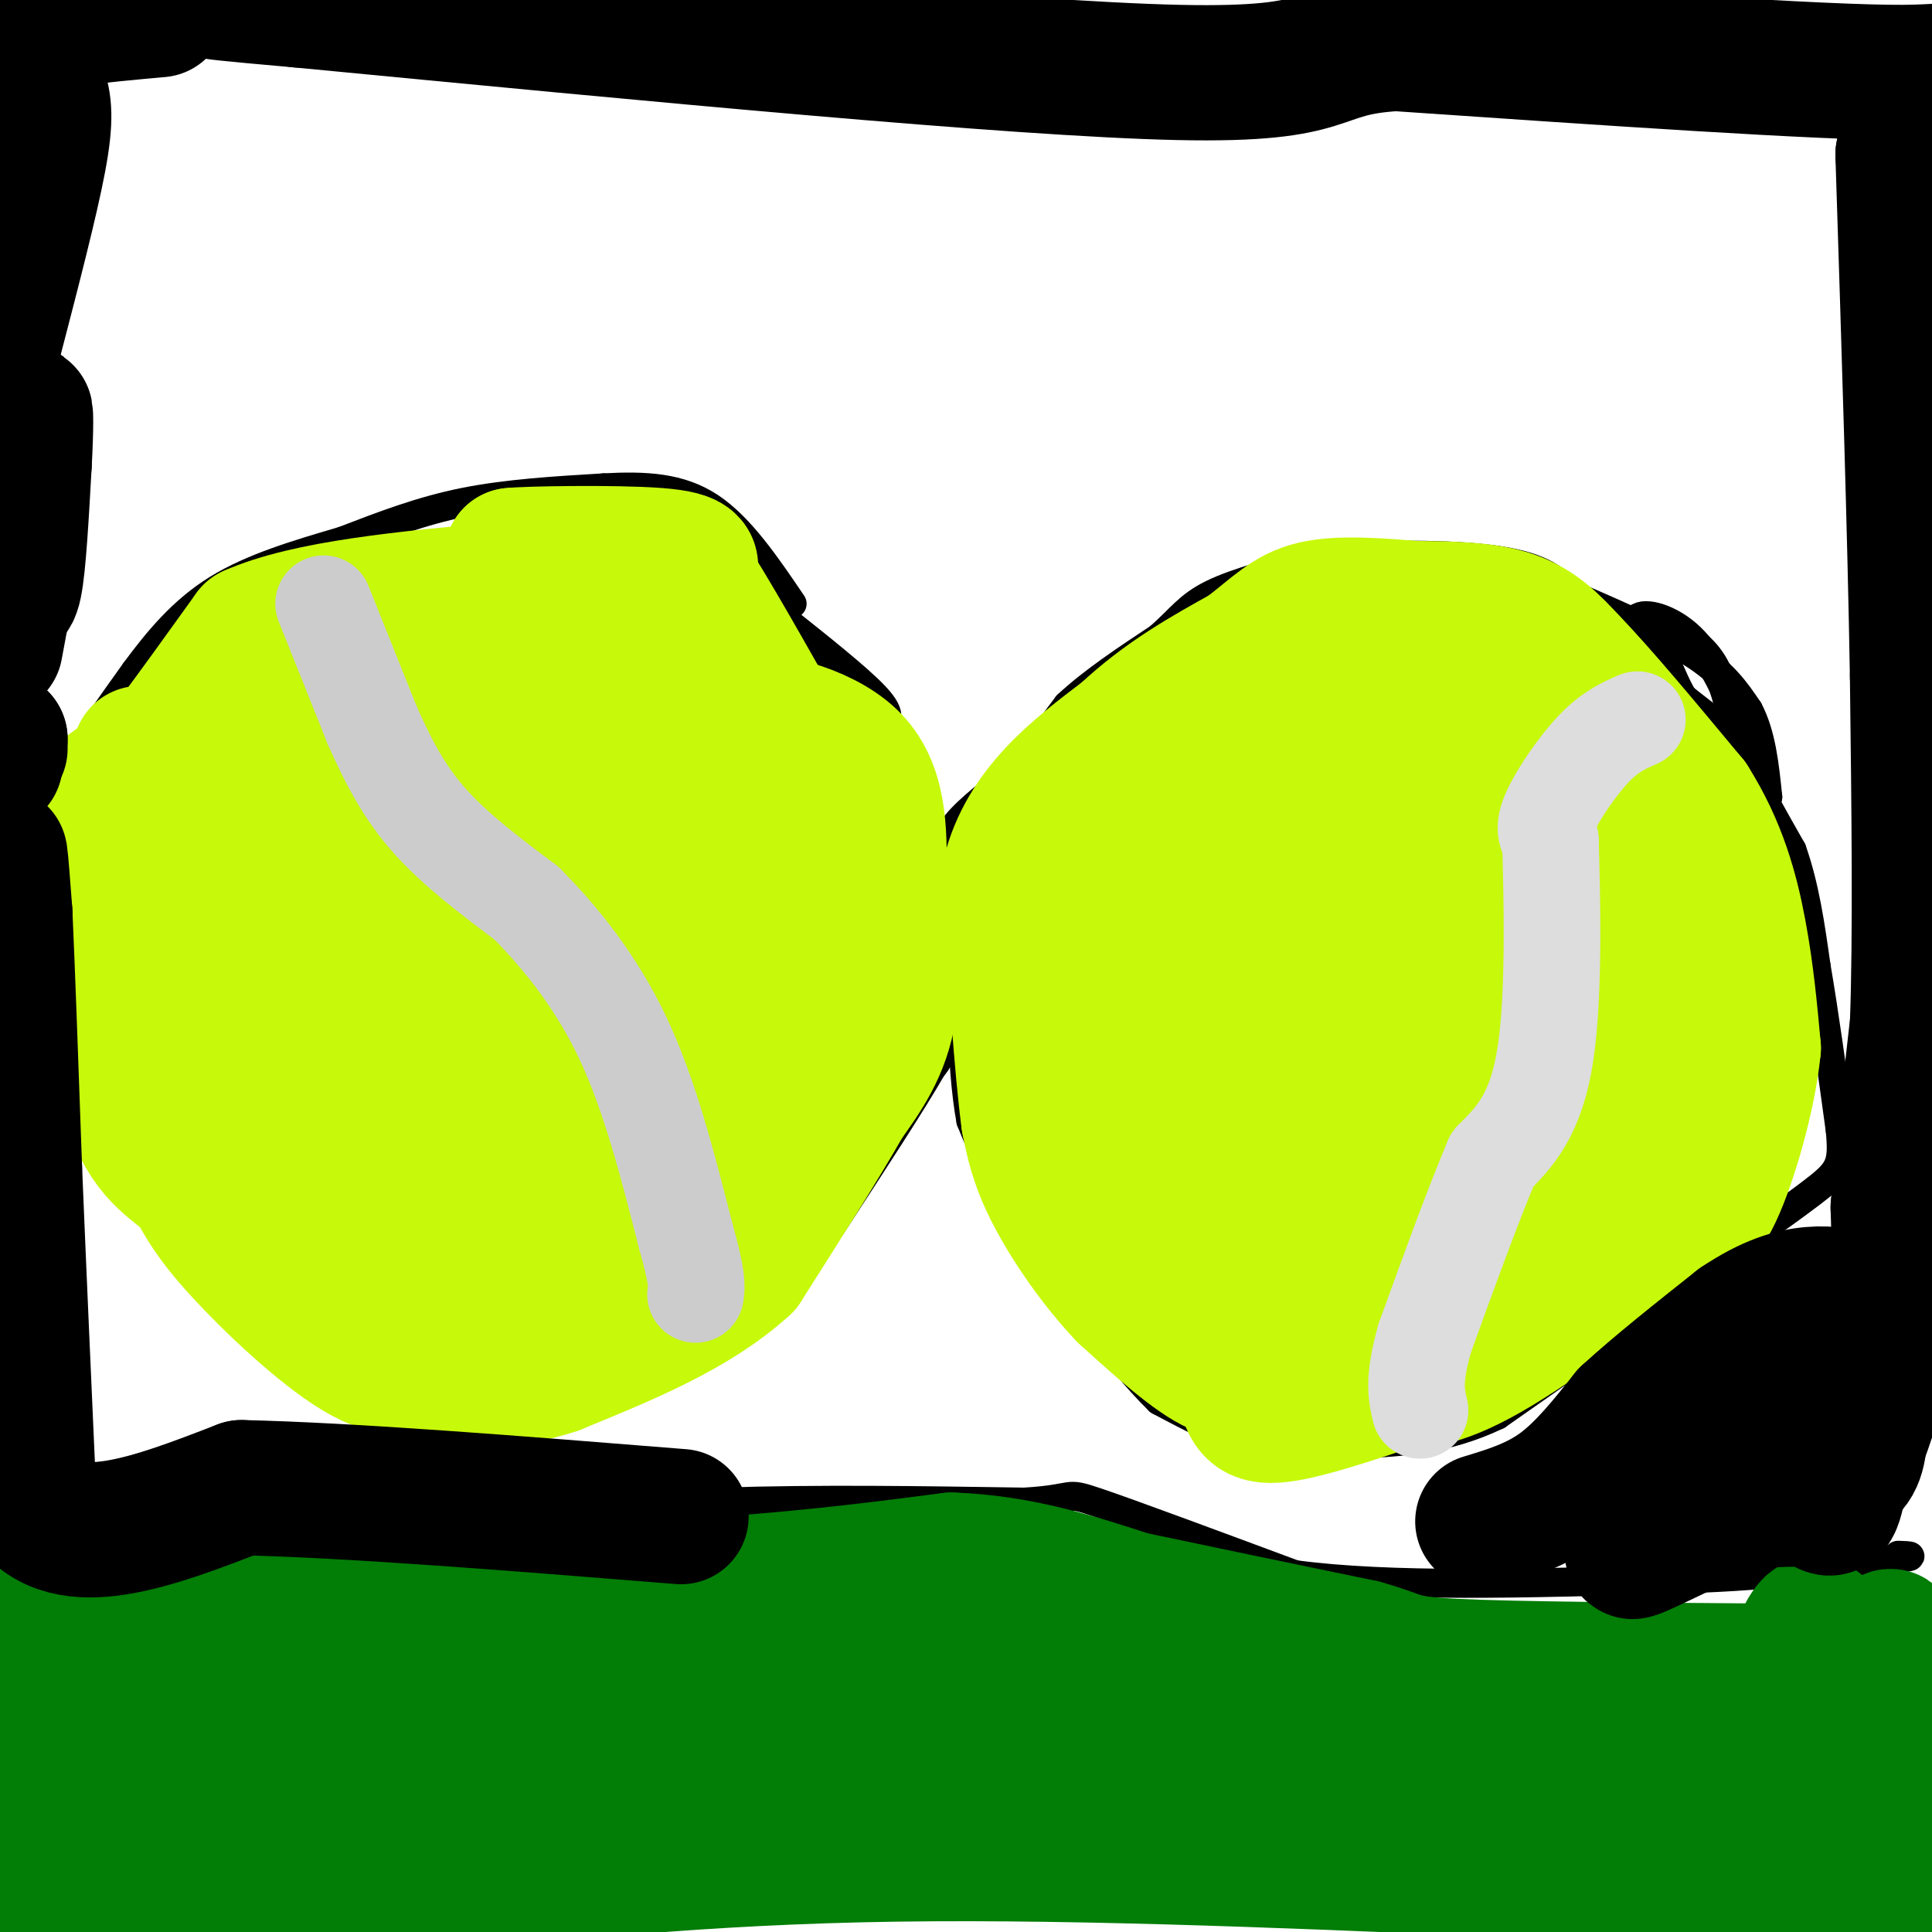 <svg viewBox='0 0 400 400' version='1.1' xmlns='http://www.w3.org/2000/svg' xmlns:xlink='http://www.w3.org/1999/xlink'><g fill='none' stroke='#000000' stroke-width='6' stroke-linecap='round' stroke-linejoin='round'><path d='M87,285c-6.667,-1.417 -13.333,-2.833 -20,-6c-6.667,-3.167 -13.333,-8.083 -20,-13'/><path d='M47,266c-5.956,-3.978 -10.844,-7.422 -14,-12c-3.156,-4.578 -4.578,-10.289 -6,-16'/><path d='M27,238c-2.800,-5.378 -6.800,-10.822 -9,-18c-2.200,-7.178 -2.600,-16.089 -3,-25'/><path d='M15,195c-1.000,-8.167 -2.000,-16.083 -3,-24'/><path d='M12,171c-0.378,-5.778 0.178,-8.222 3,-13c2.822,-4.778 7.911,-11.889 13,-19'/><path d='M28,139c4.644,-6.289 9.756,-12.511 17,-17c7.244,-4.489 16.622,-7.244 26,-10'/><path d='M71,112c8.311,-3.200 16.089,-6.200 25,-8c8.911,-1.800 18.956,-2.400 29,-3'/><path d='M125,101c8.644,-0.467 15.756,-0.133 22,4c6.244,4.133 11.622,12.067 17,20'/><path d='M162,128c7.750,6.167 15.500,12.333 19,16c3.500,3.667 2.750,4.833 2,6'/><path d='M183,150c2.333,6.500 7.167,19.750 12,33'/><path d='M195,183c2.222,11.178 1.778,22.622 1,29c-0.778,6.378 -1.889,7.689 -3,9'/><path d='M193,221c-4.000,7.000 -12.500,20.000 -21,33'/><path d='M170,256c-5.833,7.000 -11.667,14.000 -17,18c-5.333,4.000 -10.167,5.000 -15,6'/><path d='M138,280c-8.244,3.111 -21.356,7.889 -30,10c-8.644,2.111 -12.822,1.556 -17,1'/><path d='M91,291c-3.500,0.167 -3.750,0.083 -4,0'/><path d='M196,181c-0.583,-2.833 -1.167,-5.667 1,-9c2.167,-3.333 7.083,-7.167 12,-11'/><path d='M209,161c4.000,-4.333 8.000,-9.667 12,-15'/><path d='M221,146c5.167,-4.833 12.083,-9.417 19,-14'/><path d='M240,132c4.422,-3.867 5.978,-6.533 11,-9c5.022,-2.467 13.511,-4.733 22,-7'/><path d='M273,116c10.978,-1.400 27.422,-1.400 37,0c9.578,1.400 12.289,4.200 15,7'/><path d='M325,123c7.356,3.222 18.244,7.778 25,12c6.756,4.222 9.378,8.111 12,12'/><path d='M362,147c2.667,5.000 3.333,11.500 4,18'/><path d='M366,165c0.000,0.000 -6.000,-9.000 -6,-9'/><path d='M353,148c-4.333,-3.333 -8.667,-6.667 -11,-10c-2.333,-3.333 -2.667,-6.667 -3,-10'/><path d='M339,128c1.533,-1.422 6.867,0.022 11,4c4.133,3.978 7.067,10.489 10,17'/><path d='M360,149c1.988,3.357 1.958,3.250 0,3c-1.958,-0.250 -5.845,-0.643 -9,-4c-3.155,-3.357 -5.577,-9.679 -8,-16'/><path d='M343,132c-0.750,-2.917 1.375,-2.208 4,-1c2.625,1.208 5.750,2.917 8,7c2.250,4.083 3.625,10.542 5,17'/><path d='M360,155c2.667,6.333 6.833,13.667 11,21'/><path d='M371,176c2.667,7.500 3.833,15.750 5,24'/><path d='M376,200c1.667,9.667 3.333,21.833 5,34'/><path d='M381,234c0.689,7.289 -0.089,8.511 -6,13c-5.911,4.489 -16.956,12.244 -28,20'/><path d='M347,267c-10.833,7.667 -23.917,16.833 -37,26'/><path d='M310,293c-11.060,5.274 -20.208,5.458 -28,6c-7.792,0.542 -14.226,1.440 -21,0c-6.774,-1.440 -13.887,-5.220 -21,-9'/><path d='M240,290c-9.000,-8.689 -21.000,-25.911 -28,-37c-7.000,-11.089 -9.000,-16.044 -11,-21'/><path d='M201,232c-2.167,-11.667 -2.083,-30.333 -2,-49'/><path d='M199,183c-0.167,-9.667 0.417,-9.333 1,-9'/><path d='M12,315c0.000,0.000 32.000,1.000 32,1'/><path d='M44,316c9.911,0.733 18.689,2.067 26,2c7.311,-0.067 13.156,-1.533 19,-3'/><path d='M89,315c13.167,-1.167 36.583,-2.583 60,-4'/><path d='M149,311c20.500,-0.667 41.750,-0.333 63,0'/><path d='M212,311c11.311,-0.667 8.089,-2.333 15,0c6.911,2.333 23.956,8.667 41,15'/><path d='M268,326c19.667,2.667 48.333,1.833 77,1'/><path d='M345,327c20.333,-0.500 32.667,-2.250 45,-4'/><path d='M390,323c8.000,-0.833 5.500,-0.917 3,-1'/><path d='M11,316c0.000,0.000 -9.000,1.000 -9,1'/></g>
<g fill='none' stroke='#C7F90B' stroke-width='28' stroke-linecap='round' stroke-linejoin='round'><path d='M261,280c-2.167,2.500 -4.333,5.000 -9,3c-4.667,-2.000 -11.833,-8.500 -19,-15'/><path d='M233,268c-6.067,-6.333 -11.733,-14.667 -15,-21c-3.267,-6.333 -4.133,-10.667 -5,-15'/><path d='M213,232c-1.500,-11.000 -2.750,-31.000 -4,-51'/><path d='M209,181c3.333,-13.333 13.667,-21.167 24,-29'/><path d='M233,152c8.167,-7.667 16.583,-12.333 25,-17'/><path d='M258,135c6.067,-4.644 8.733,-7.756 14,-9c5.267,-1.244 13.133,-0.622 21,0'/><path d='M293,126c7.178,0.044 14.622,0.156 20,2c5.378,1.844 8.689,5.422 12,9'/><path d='M325,137c6.167,6.333 15.583,17.667 25,29'/><path d='M350,166c5.978,9.444 8.422,18.556 10,27c1.578,8.444 2.289,16.222 3,24'/><path d='M363,217c-1.000,10.178 -5.000,23.622 -8,30c-3.000,6.378 -5.000,5.689 -7,5'/><path d='M348,252c-8.600,6.467 -26.600,20.133 -38,27c-11.400,6.867 -16.200,6.933 -21,7'/><path d='M289,286c-8.571,2.893 -19.500,6.625 -25,7c-5.500,0.375 -5.571,-2.607 -7,-8c-1.429,-5.393 -4.214,-13.196 -7,-21'/><path d='M250,264c-6.762,-18.440 -20.167,-54.042 -25,-71c-4.833,-16.958 -1.095,-15.274 2,-16c3.095,-0.726 5.548,-3.863 8,-7'/><path d='M235,170c9.644,-5.756 29.756,-16.644 43,-21c13.244,-4.356 19.622,-2.178 26,0'/><path d='M304,149c5.853,-0.367 7.486,-1.284 12,3c4.514,4.284 11.907,13.769 17,21c5.093,7.231 7.884,12.209 10,20c2.116,7.791 3.558,18.396 5,29'/><path d='M348,222c1.286,5.881 2.000,6.083 -1,10c-3.000,3.917 -9.714,11.548 -20,18c-10.286,6.452 -24.143,11.726 -38,17'/><path d='M289,267c-8.402,3.884 -10.407,5.093 -16,6c-5.593,0.907 -14.775,1.514 -18,-4c-3.225,-5.514 -0.493,-17.147 -1,-28c-0.507,-10.853 -4.254,-20.927 -8,-31'/><path d='M246,210c-1.795,-12.957 -2.282,-29.851 1,-37c3.282,-7.149 10.332,-4.554 17,1c6.668,5.554 12.952,14.066 17,21c4.048,6.934 5.859,12.290 7,16c1.141,3.710 1.612,5.774 -1,9c-2.612,3.226 -8.306,7.613 -14,12'/><path d='M273,232c-3.078,2.270 -3.772,1.944 -7,3c-3.228,1.056 -8.990,3.492 -12,-3c-3.010,-6.492 -3.268,-21.912 -1,-29c2.268,-7.088 7.064,-5.844 15,-7c7.936,-1.156 19.013,-4.713 24,-3c4.987,1.713 3.883,8.696 2,14c-1.883,5.304 -4.545,8.928 -8,12c-3.455,3.072 -7.701,5.592 -12,6c-4.299,0.408 -8.649,-1.296 -13,-3'/><path d='M261,222c-3.387,-2.991 -5.353,-8.968 1,-15c6.353,-6.032 21.025,-12.120 29,-8c7.975,4.120 9.253,18.449 6,30c-3.253,11.551 -11.037,20.324 -15,24c-3.963,3.676 -4.103,2.253 -5,1c-0.897,-1.253 -2.549,-2.337 -4,-5c-1.451,-2.663 -2.700,-6.904 3,-9c5.700,-2.096 18.350,-2.048 31,-2'/><path d='M307,238c3.227,1.465 -4.204,6.128 -11,9c-6.796,2.872 -12.957,3.953 -16,2c-3.043,-1.953 -2.966,-6.939 4,-13c6.966,-6.061 20.823,-13.197 32,-18c11.177,-4.803 19.675,-7.273 24,-7c4.325,0.273 4.479,3.290 3,6c-1.479,2.710 -4.590,5.114 -8,6c-3.410,0.886 -7.117,0.253 -9,-1c-1.883,-1.253 -1.941,-3.127 -2,-5'/><path d='M324,217c-0.772,-3.480 -1.702,-9.679 0,-16c1.702,-6.321 6.034,-12.762 8,-9c1.966,3.762 1.564,17.729 1,24c-0.564,6.271 -1.292,4.848 -4,5c-2.708,0.152 -7.398,1.881 -11,1c-3.602,-0.881 -6.116,-4.371 -9,-13c-2.884,-8.629 -6.137,-22.398 -7,-29c-0.863,-6.602 0.666,-6.038 3,-6c2.334,0.038 5.475,-0.451 8,0c2.525,0.451 4.436,1.843 6,7c1.564,5.157 2.782,14.078 4,23'/><path d='M323,204c-1.866,3.858 -8.532,2.004 -12,3c-3.468,0.996 -3.739,4.842 -7,-6c-3.261,-10.842 -9.512,-36.372 -9,-40c0.512,-3.628 7.787,14.646 9,22c1.213,7.354 -3.635,3.788 -9,-3c-5.365,-6.788 -11.247,-16.796 -13,-21c-1.753,-4.204 0.624,-2.602 3,-1'/><path d='M285,158c1.917,1.524 5.208,5.833 6,9c0.792,3.167 -0.917,5.190 -2,5c-1.083,-0.190 -1.542,-2.595 -2,-5'/></g>
<g fill='none' stroke='#DDDDDD' stroke-width='20' stroke-linecap='round' stroke-linejoin='round'><path d='M339,149c-2.800,1.222 -5.600,2.444 -9,6c-3.400,3.556 -7.400,9.444 -9,13c-1.600,3.556 -0.800,4.778 0,6'/><path d='M321,174c0.267,9.733 0.933,31.067 -1,44c-1.933,12.933 -6.467,17.467 -11,22'/><path d='M309,240c-4.167,9.833 -9.083,23.417 -14,37'/><path d='M295,277c-2.500,8.667 -1.750,11.833 -1,15'/></g>
<g fill='none' stroke='#C7F90B' stroke-width='28' stroke-linecap='round' stroke-linejoin='round'><path d='M29,156c0.644,0.911 1.289,1.822 2,2c0.711,0.178 1.489,-0.378 5,-5c3.511,-4.622 9.756,-13.311 16,-22'/><path d='M52,131c11.500,-5.167 32.250,-7.083 53,-9'/><path d='M105,122c13.800,-1.667 21.800,-1.333 25,-2c3.200,-0.667 1.600,-2.333 0,-4'/><path d='M130,116c-4.000,-0.833 -14.000,-0.917 -24,-1'/><path d='M106,115c2.667,-0.333 21.333,-0.667 30,0c8.667,0.667 7.333,2.333 6,4'/><path d='M142,119c4.500,6.667 12.750,21.333 21,36'/><path d='M163,155c5.155,7.226 7.542,7.292 8,8c0.458,0.708 -1.012,2.060 -4,0c-2.988,-2.060 -7.494,-7.530 -12,-13'/><path d='M155,150c2.533,-1.533 14.867,1.133 21,7c6.133,5.867 6.067,14.933 6,24'/><path d='M182,181c1.778,9.111 3.222,19.889 2,28c-1.222,8.111 -5.111,13.556 -9,19'/><path d='M175,228c-5.000,8.833 -13.000,21.417 -21,34'/><path d='M154,262c-10.000,9.167 -24.500,15.083 -39,21'/><path d='M115,283c-10.333,3.500 -16.667,1.750 -23,0'/><path d='M92,283c-6.321,0.405 -10.625,1.417 -18,-3c-7.375,-4.417 -17.821,-14.262 -24,-21c-6.179,-6.738 -8.089,-10.369 -10,-14'/><path d='M40,245c-4.178,-3.733 -9.622,-6.067 -13,-17c-3.378,-10.933 -4.689,-30.467 -6,-50'/><path d='M21,178c-1.234,-10.711 -1.321,-12.490 2,-15c3.321,-2.510 10.048,-5.753 16,-8c5.952,-2.247 11.129,-3.499 20,-4c8.871,-0.501 21.435,-0.250 34,0'/><path d='M93,151c6.430,0.410 5.503,1.434 6,6c0.497,4.566 2.416,12.674 2,18c-0.416,5.326 -3.166,7.871 -9,9c-5.834,1.129 -14.751,0.844 -19,-1c-4.249,-1.844 -3.830,-5.247 -4,-9c-0.170,-3.753 -0.930,-7.857 8,-14c8.930,-6.143 27.552,-14.327 40,-17c12.448,-2.673 18.724,0.163 25,3'/><path d='M142,146c2.094,0.617 -5.171,0.660 -4,0c1.171,-0.660 10.777,-2.024 12,0c1.223,2.024 -5.936,7.435 -13,9c-7.064,1.565 -14.032,-0.718 -21,-3'/><path d='M116,152c-5.219,-2.975 -7.765,-8.911 -9,-12c-1.235,-3.089 -1.159,-3.329 0,-6c1.159,-2.671 3.399,-7.773 7,-1c3.601,6.773 8.561,25.421 10,34c1.439,8.579 -0.644,7.088 -4,9c-3.356,1.912 -7.985,7.228 -12,8c-4.015,0.772 -7.416,-2.999 -9,-6c-1.584,-3.001 -1.349,-5.231 -1,-7c0.349,-1.769 0.814,-3.077 5,-4c4.186,-0.923 12.093,-1.462 20,-2'/><path d='M123,165c3.757,2.565 3.149,9.978 -1,15c-4.149,5.022 -11.839,7.654 -19,10c-7.161,2.346 -13.793,4.407 -20,-1c-6.207,-5.407 -11.987,-18.281 -13,-25c-1.013,-6.719 2.742,-7.281 7,-9c4.258,-1.719 9.017,-4.595 12,-1c2.983,3.595 4.188,13.660 2,20c-2.188,6.340 -7.768,8.954 -13,10c-5.232,1.046 -10.116,0.523 -15,0'/><path d='M63,184c-4.788,-4.341 -9.259,-15.194 -11,-20c-1.741,-4.806 -0.752,-3.564 1,-4c1.752,-0.436 4.268,-2.549 8,-3c3.732,-0.451 8.680,0.761 8,10c-0.680,9.239 -6.987,26.506 -11,34c-4.013,7.494 -5.732,5.217 -10,6c-4.268,0.783 -11.086,4.627 -15,0c-3.914,-4.627 -4.925,-17.725 -2,-24c2.925,-6.275 9.788,-5.728 15,-6c5.212,-0.272 8.775,-1.363 12,0c3.225,1.363 6.113,5.182 9,9'/><path d='M67,186c2.776,2.419 5.215,3.966 0,3c-5.215,-0.966 -18.085,-4.445 -24,-9c-5.915,-4.555 -4.875,-10.188 0,-12c4.875,-1.813 13.585,0.195 18,2c4.415,1.805 4.535,3.409 5,13c0.465,9.591 1.276,27.169 0,35c-1.276,7.831 -4.638,5.916 -8,4'/><path d='M58,222c-2.178,5.022 -3.622,15.578 -3,21c0.622,5.422 3.311,5.711 6,6'/><path d='M61,249c-3.429,-5.810 -15.000,-23.333 -18,-25c-3.000,-1.667 2.571,12.524 8,20c5.429,7.476 10.714,8.238 16,9'/><path d='M67,253c5.548,3.179 11.417,6.625 22,9c10.583,2.375 25.881,3.679 37,1c11.119,-2.679 18.060,-9.339 25,-16'/><path d='M151,247c5.498,-3.244 6.742,-3.354 9,-4c2.258,-0.646 5.531,-1.828 6,-11c0.469,-9.172 -1.866,-26.335 -4,-37c-2.134,-10.665 -4.067,-14.833 -6,-19'/><path d='M156,176c-3.748,-3.900 -10.118,-4.148 -18,-1c-7.882,3.148 -17.276,9.694 -23,11c-5.724,1.306 -7.778,-2.627 -12,1c-4.222,3.627 -10.611,14.813 -17,26'/><path d='M86,213c-7.679,4.643 -18.375,3.250 -21,9c-2.625,5.750 2.821,18.643 6,24c3.179,5.357 4.089,3.179 5,1'/><path d='M76,247c6.810,0.612 21.336,1.642 31,0c9.664,-1.642 14.467,-5.956 19,-9c4.533,-3.044 8.797,-4.820 10,-14c1.203,-9.180 -0.656,-25.766 0,-32c0.656,-6.234 3.828,-2.117 7,2'/><path d='M143,194c2.484,5.656 5.194,18.796 6,25c0.806,6.204 -0.293,5.474 -1,6c-0.707,0.526 -1.021,2.310 -8,5c-6.979,2.690 -20.623,6.288 -29,8c-8.377,1.712 -11.486,1.538 -16,-1c-4.514,-2.538 -10.433,-7.439 -12,-12c-1.567,-4.561 1.216,-8.780 4,-13'/><path d='M87,212c6.425,-3.887 20.487,-7.104 26,-5c5.513,2.104 2.478,9.531 -4,15c-6.478,5.469 -16.399,8.982 -20,7c-3.601,-1.982 -0.882,-9.459 -1,-13c-0.118,-3.541 -3.073,-3.145 4,-6c7.073,-2.855 24.173,-8.961 31,-10c6.827,-1.039 3.379,2.989 1,6c-2.379,3.011 -3.690,5.006 -5,7'/><path d='M119,213c-3.667,1.500 -10.333,1.750 -17,2'/></g>
<g fill='none' stroke='#CCCCCC' stroke-width='20' stroke-linecap='round' stroke-linejoin='round'><path d='M67,125c0.000,0.000 10.000,25.000 10,25'/><path d='M77,150c3.333,7.578 6.667,14.022 12,20c5.333,5.978 12.667,11.489 20,17'/><path d='M109,187c6.978,7.044 14.422,16.156 20,28c5.578,11.844 9.289,26.422 13,41'/><path d='M142,256c2.500,8.833 2.250,10.417 2,12'/></g>
<g fill='none' stroke='#027D06' stroke-width='28' stroke-linecap='round' stroke-linejoin='round'><path d='M6,330c0.000,0.000 4.000,44.000 4,44'/><path d='M10,374c0.000,10.667 -2.000,15.333 -4,20'/><path d='M6,394c-1.178,0.676 -2.122,-7.634 0,-9c2.122,-1.366 7.311,4.211 12,7c4.689,2.789 8.878,2.789 19,3c10.122,0.211 26.178,0.632 36,0c9.822,-0.632 13.411,-2.316 17,-4'/><path d='M90,391c16.333,-2.311 48.667,-6.089 88,-7c39.333,-0.911 85.667,1.044 132,3'/><path d='M310,387c29.911,0.689 38.689,0.911 46,0c7.311,-0.911 13.156,-2.956 19,-5'/><path d='M375,382c6.867,-0.600 14.533,0.400 17,-5c2.467,-5.400 -0.267,-17.200 -3,-29'/><path d='M389,348c-0.378,-6.600 0.178,-8.600 1,-7c0.822,1.600 1.911,6.800 3,12'/><path d='M393,353c1.000,9.833 2.000,28.417 3,47'/><path d='M396,397c0.000,0.000 -4.000,-49.000 -4,-49'/><path d='M392,348c-0.578,-9.711 -0.022,-9.489 -1,-9c-0.978,0.489 -3.489,1.244 -6,2'/><path d='M385,341c-1.905,1.024 -3.667,2.583 -4,4c-0.333,1.417 0.762,2.690 -20,4c-20.762,1.310 -63.381,2.655 -106,4'/><path d='M255,353c-52.452,0.345 -130.583,-0.792 -164,-1c-33.417,-0.208 -22.119,0.512 -28,-2c-5.881,-2.512 -28.940,-8.256 -52,-14'/><path d='M11,336c-8.756,-2.978 -4.644,-3.422 -2,-4c2.644,-0.578 3.822,-1.289 5,-2'/><path d='M14,330c11.333,0.000 37.167,1.000 63,2'/><path d='M77,332c22.667,-0.333 47.833,-2.167 73,-4'/><path d='M150,328c20.000,-1.500 33.500,-3.250 47,-5'/><path d='M197,323c14.000,0.500 25.500,4.250 37,8'/><path d='M234,331c14.167,3.000 31.083,6.500 48,10'/><path d='M282,341c8.800,2.400 6.800,3.400 19,4c12.200,0.600 38.600,0.800 65,1'/><path d='M366,346c11.310,-0.560 7.083,-2.458 6,2c-1.083,4.458 0.976,15.274 -3,21c-3.976,5.726 -13.988,6.363 -24,7'/><path d='M345,376c-60.000,1.711 -198.000,2.489 -265,2c-67.000,-0.489 -63.000,-2.244 -59,-4'/><path d='M21,374c-13.858,-0.689 -19.003,-0.411 -17,0c2.003,0.411 11.155,0.957 18,-1c6.845,-1.957 11.384,-6.416 13,-9c1.616,-2.584 0.308,-3.292 -1,-4'/><path d='M34,360c-4.378,-0.489 -14.822,0.289 -7,0c7.822,-0.289 33.911,-1.644 60,-3'/><path d='M87,357c26.667,-0.022 63.333,1.422 82,0c18.667,-1.422 19.333,-5.711 20,-10'/><path d='M189,347c3.333,-3.643 1.667,-7.750 22,0c20.333,7.750 62.667,27.357 85,36c22.333,8.643 24.667,6.321 27,4'/><path d='M323,387c11.889,2.311 28.111,6.089 40,7c11.889,0.911 19.444,-1.044 27,-3'/><path d='M390,391c3.133,-1.711 -2.533,-4.489 -6,-13c-3.467,-8.511 -4.733,-22.756 -6,-37'/><path d='M378,341c-1.667,-6.667 -2.833,-4.833 -4,-3'/></g>
<g fill='none' stroke='#000000' stroke-width='28' stroke-linecap='round' stroke-linejoin='round'><path d='M307,315c5.500,-1.667 11.000,-3.333 16,-7c5.000,-3.667 9.500,-9.333 14,-15'/><path d='M337,293c6.167,-5.667 14.583,-12.333 23,-19'/><path d='M360,274c6.467,-4.333 11.133,-5.667 15,-6c3.867,-0.333 6.933,0.333 10,1'/><path d='M385,269c0.762,8.226 -2.333,28.292 -4,37c-1.667,8.708 -1.905,6.060 -5,5c-3.095,-1.060 -9.048,-0.530 -15,0'/><path d='M361,311c-9.133,3.333 -24.467,11.667 -23,10c1.467,-1.667 19.733,-13.333 38,-25'/><path d='M376,296c4.759,-4.372 -2.343,-2.801 -8,0c-5.657,2.801 -9.869,6.831 -7,9c2.869,2.169 12.820,2.477 18,1c5.180,-1.477 5.590,-4.738 6,-8'/><path d='M385,298c2.444,-6.044 5.556,-17.156 7,-26c1.444,-8.844 1.222,-15.422 1,-22'/><path d='M393,250c0.833,-10.000 2.417,-24.000 4,-38'/><path d='M397,212c0.667,-18.333 0.333,-45.167 0,-72'/><path d='M397,140c-0.500,-30.000 -1.750,-69.000 -3,-108'/><path d='M394,32c4.200,-20.311 16.200,-17.089 0,-17c-16.200,0.089 -60.600,-2.956 -105,-6'/><path d='M289,9c-18.244,1.067 -11.356,6.733 -45,6c-33.644,-0.733 -107.822,-7.867 -182,-15'/><path d='M62,0c-30.500,-2.667 -15.750,-1.833 -1,-1'/><path d='M33,2c-12.917,1.167 -25.833,2.333 -30,5c-4.167,2.667 0.417,6.833 5,11'/><path d='M8,18c1.178,3.400 1.622,6.400 0,15c-1.622,8.600 -5.311,22.800 -9,37'/><path d='M0,120c1.083,2.500 2.167,5.000 3,1c0.833,-4.000 1.417,-14.500 2,-25'/><path d='M5,96c0.400,-7.178 0.400,-12.622 0,-10c-0.400,2.622 -1.200,13.311 -2,24'/><path d='M3,110c-1.000,8.000 -2.500,16.000 -4,24'/><path d='M0,155c0.000,0.000 0.000,-2.000 0,-2'/><path d='M0,153c-0.167,0.500 -0.583,2.750 -1,5'/><path d='M0,183c-0.083,-3.500 -0.167,-7.000 0,-6c0.167,1.000 0.583,6.500 1,12'/><path d='M1,189c0.500,10.833 1.250,31.917 2,53'/><path d='M3,242c0.833,20.333 1.917,44.667 3,69'/><path d='M6,311c7.833,11.000 25.917,4.000 44,-3'/><path d='M50,308c22.500,0.500 56.750,3.250 91,6'/></g>
</svg>